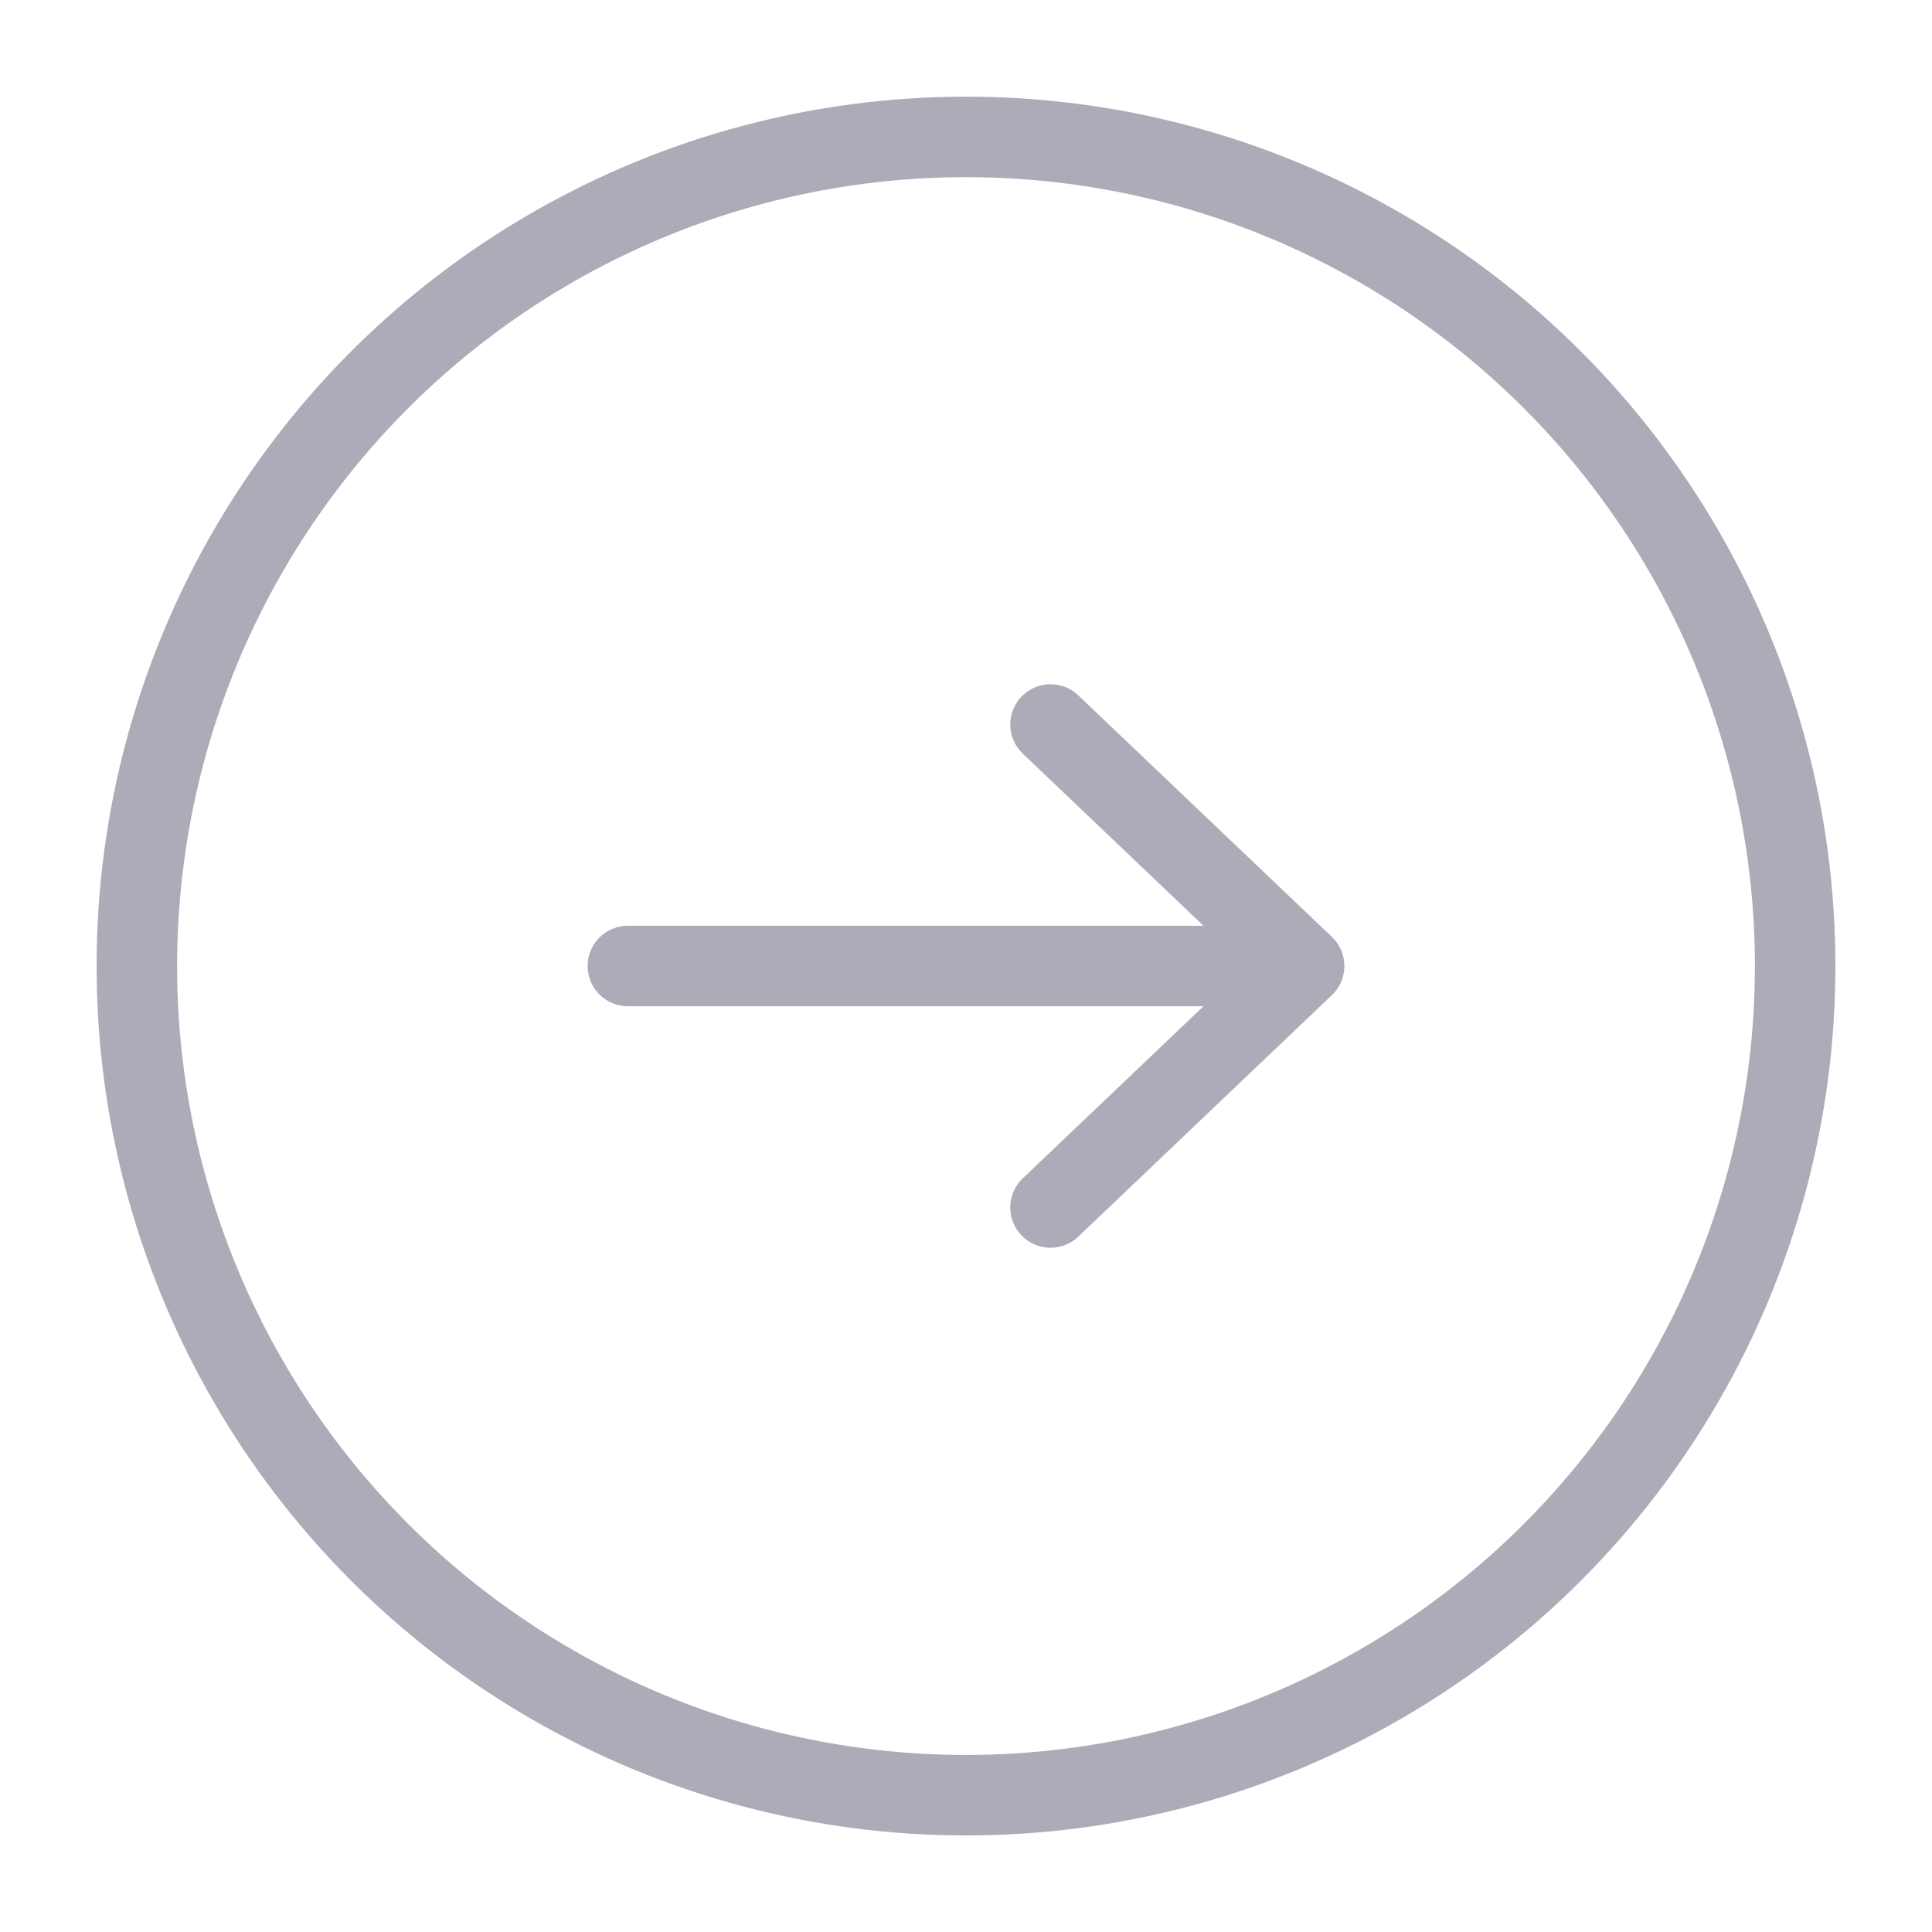 <svg width="36" height="36" viewBox="0 0 36 36" fill="none" xmlns="http://www.w3.org/2000/svg">
<circle cx="18" cy="18.001" r="15.45" stroke="#ADABB8" stroke-width="1.5"/>
<path d="M11.7 18H24.3M24.3 18L19.575 22.5M24.3 18L19.575 13.5" stroke="#ADABB8" stroke-width="1.5" stroke-linecap="round" stroke-linejoin="round"/>
</svg>

